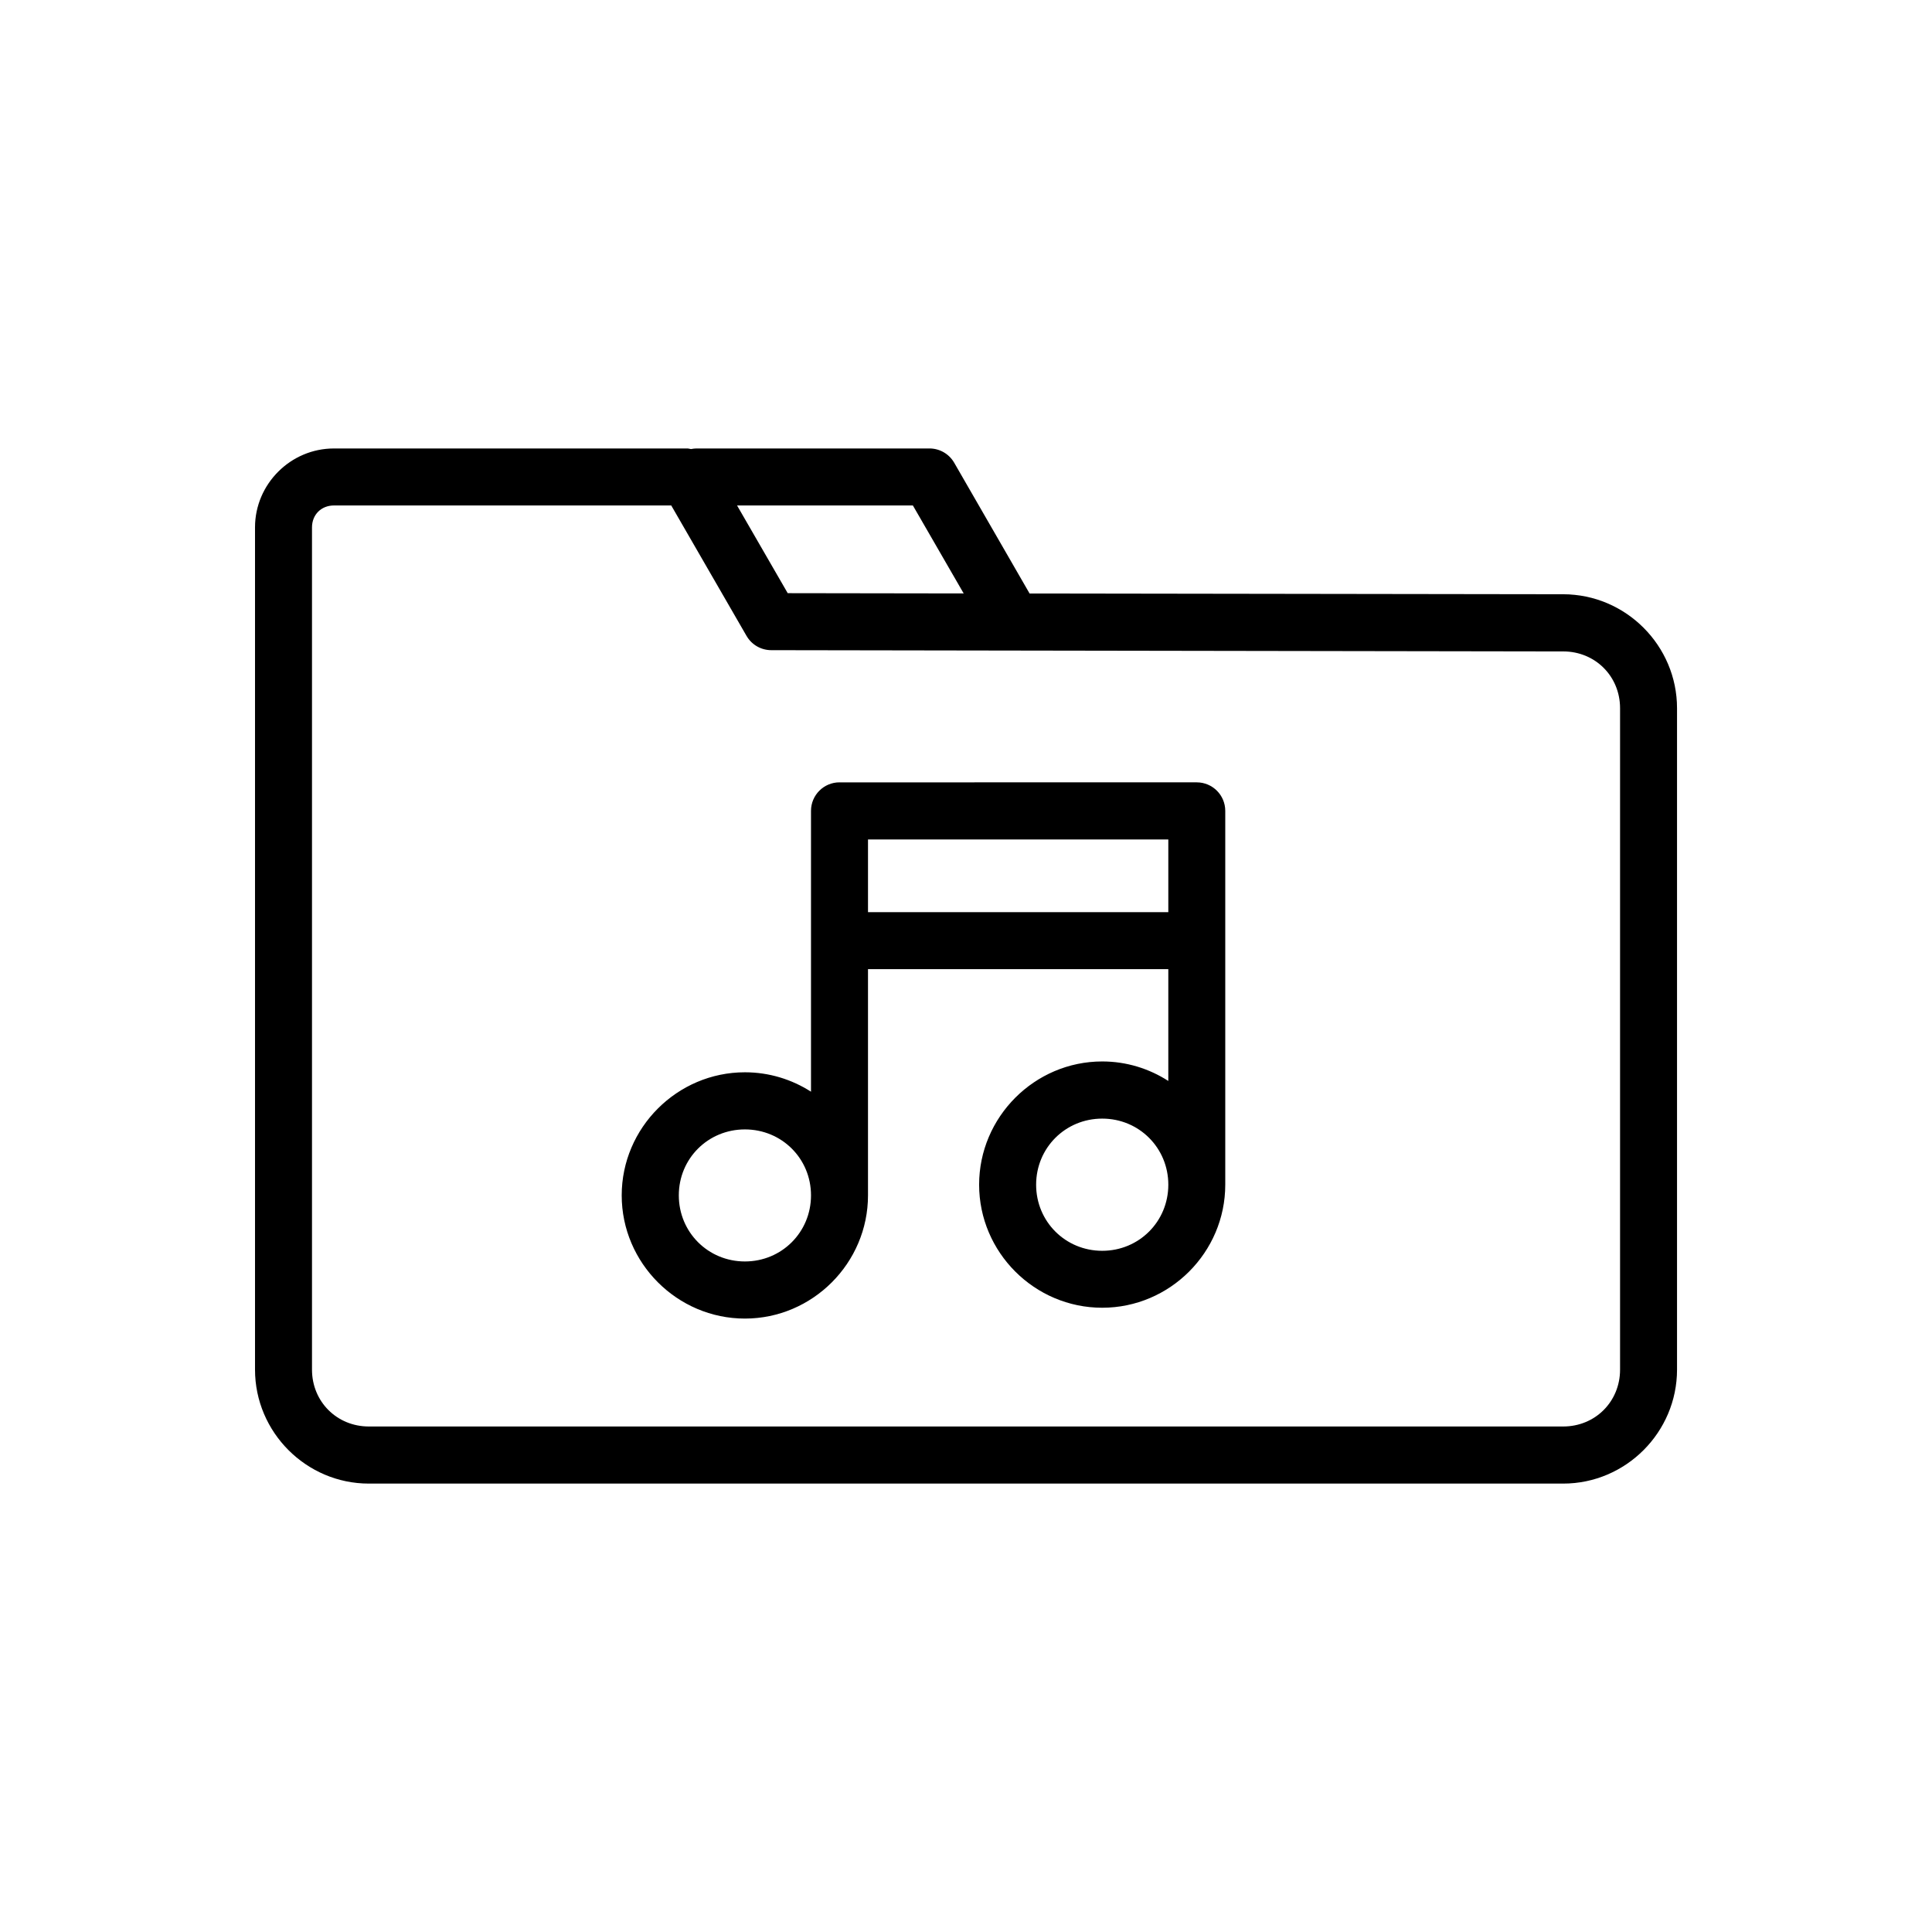 <?xml version="1.0" encoding="UTF-8"?>
<!-- The Best Svg Icon site in the world: iconSvg.co, Visit us! https://iconsvg.co -->
<svg fill="#000000" width="800px" height="800px" version="1.1" viewBox="144 144 512 512" xmlns="http://www.w3.org/2000/svg">
 <path d="m232.48 262.85c-11.465 0-20.898 9.434-20.898 20.898v223.22c0 16.586 13.57 30.199 30.16 30.199h316.52c16.59 0 30.168-13.609 30.168-30.199v-175.28c0-16.59-13.582-30.199-30.168-30.199l-141.41-0.203-19.996-34.68c-1.355-2.328-3.848-3.762-6.543-3.758h-61.738c-0.484 0.008-0.969 0.059-1.445 0.156-0.281-0.066-0.566-0.121-0.855-0.156zm0 15.105h89.406l19.965 34.586h0.004c1.355 2.336 3.852 3.766 6.551 3.762l209.83 0.336v-0.004h0.031c8.473 0 15.066 6.582 15.066 15.055v175.28c0 8.473-6.594 15.066-15.066 15.066h-316.52c-8.473 0-15.066-6.59-15.066-15.066v-223.21c0-3.356 2.449-5.805 5.805-5.805zm106.85 0h46.594l13.461 23.312-46.633-0.07zm27.141 73.379v-0.004c-4.164 0.008-7.539 3.383-7.547 7.551v74.43c-5.07-3.25-11.086-5.144-17.516-5.144-17.93 0-32.648 14.691-32.648 32.621 0 17.93 14.719 32.648 32.648 32.648 17.93 0 32.621-14.719 32.621-32.648v-59.961h79.586v29.637c-5.07-3.262-11.078-5.168-17.516-5.168-17.93 0-32.621 14.73-32.621 32.66s14.691 32.609 32.621 32.609c17.93 0 32.609-14.68 32.609-32.609v-99.082 0.008c-0.004-4.168-3.383-7.543-7.547-7.551zm7.559 15.133h79.586v19.266h-79.586zm62.07 73.977c9.762 0 17.516 7.754 17.516 17.516s-7.754 17.516-17.516 17.516c-9.762 0-17.516-7.754-17.516-17.516s7.754-17.516 17.516-17.516zm-94.691 2.863c9.762 0 17.516 7.715 17.516 17.477s-7.754 17.516-17.516 17.516c-9.762 0-17.516-7.754-17.516-17.516s7.754-17.477 17.516-17.477z"/>
</svg>